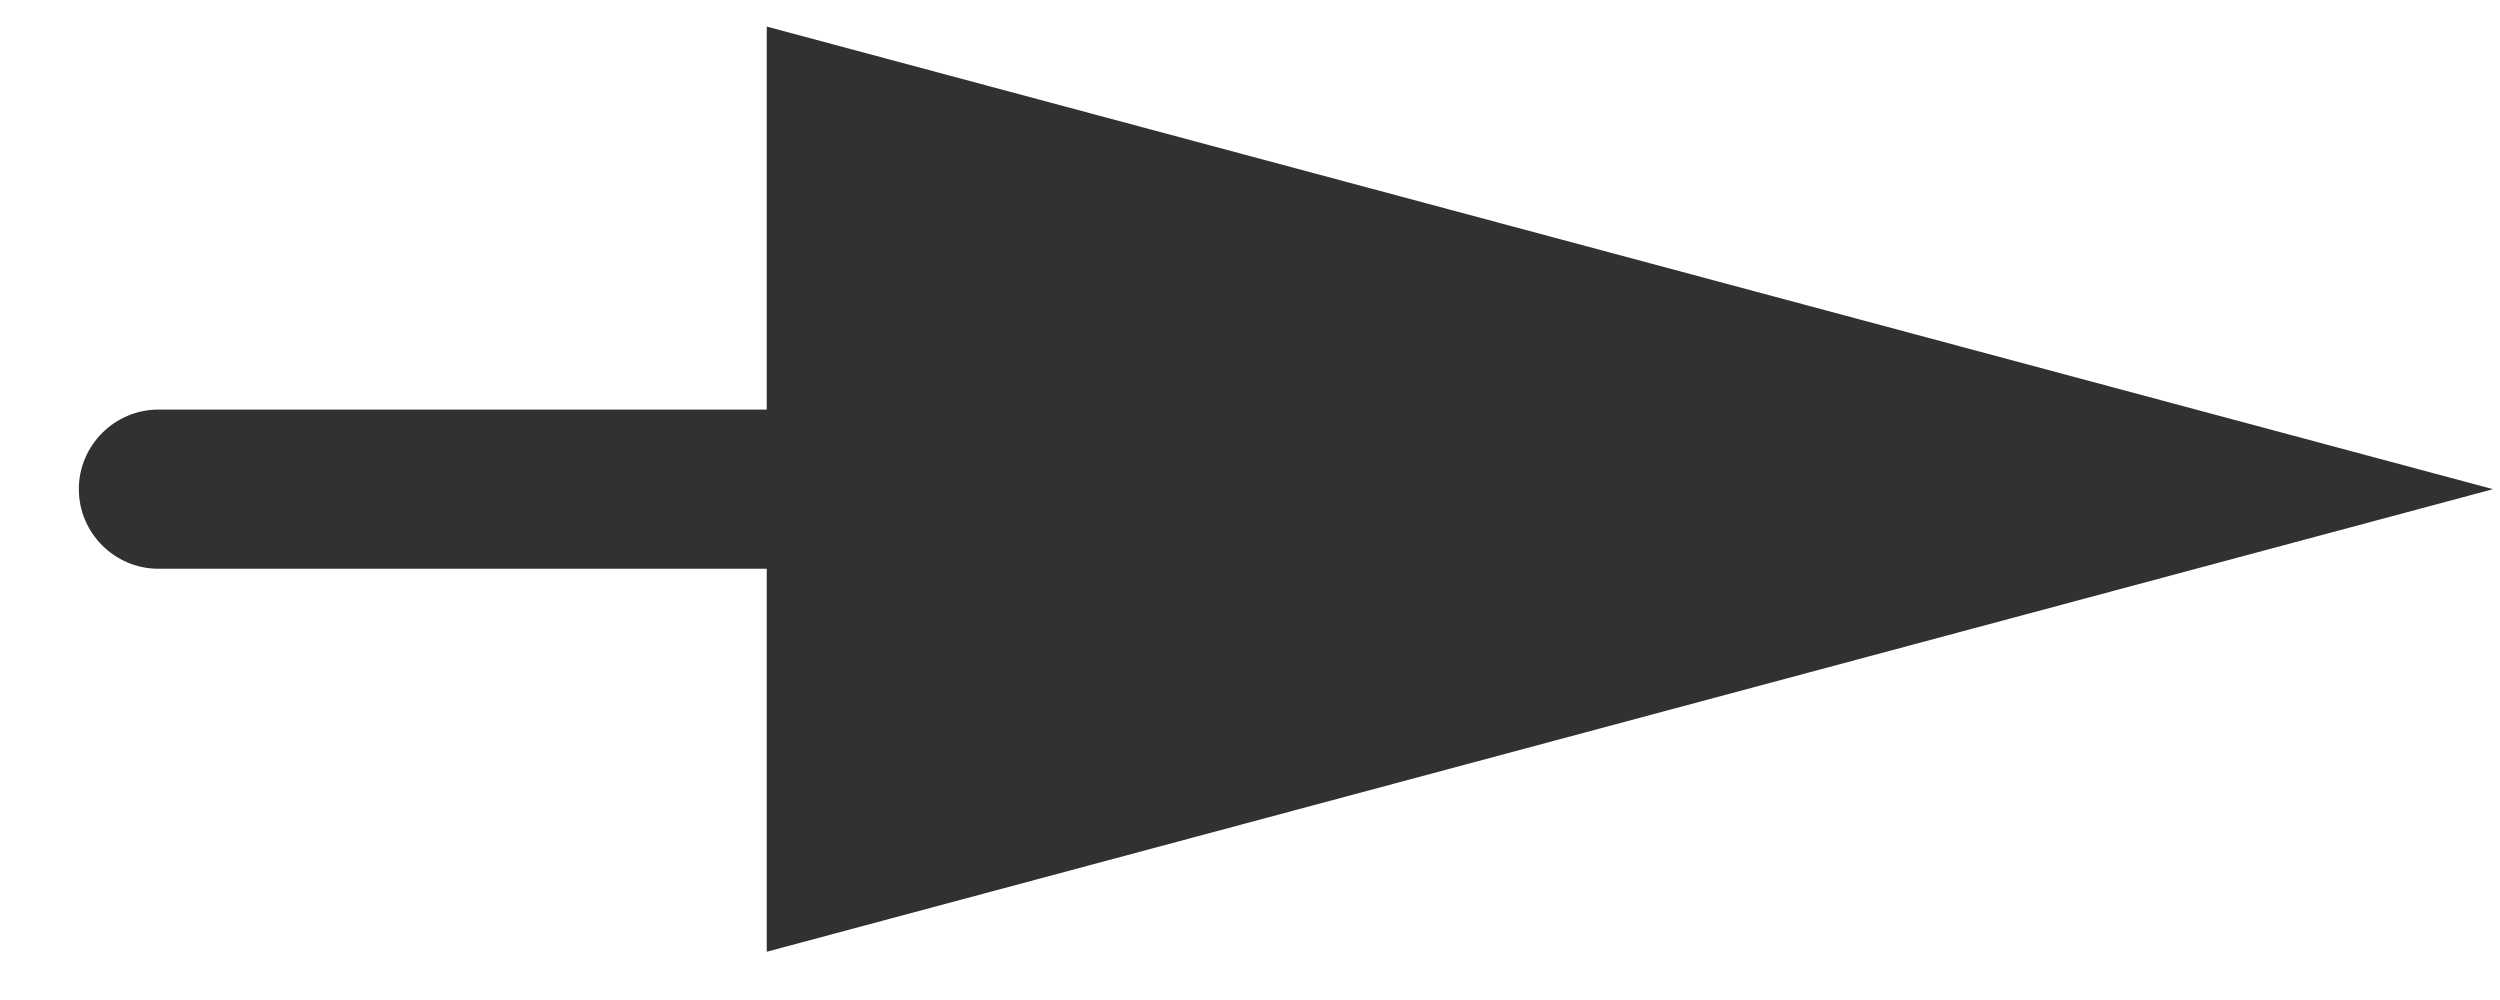 <svg xmlns="http://www.w3.org/2000/svg" width="30" height="12" viewBox="0 0 30 12" fill="none">
  <path d="M9.201 4.915H1.901C1.376 4.915 0.946 5.344 0.946 5.87C0.946 6.396 1.376 6.825 1.901 6.825H9.201V11.421L29.916 5.87L9.201 0.319V4.915Z" fill="#303133"/>
</svg>